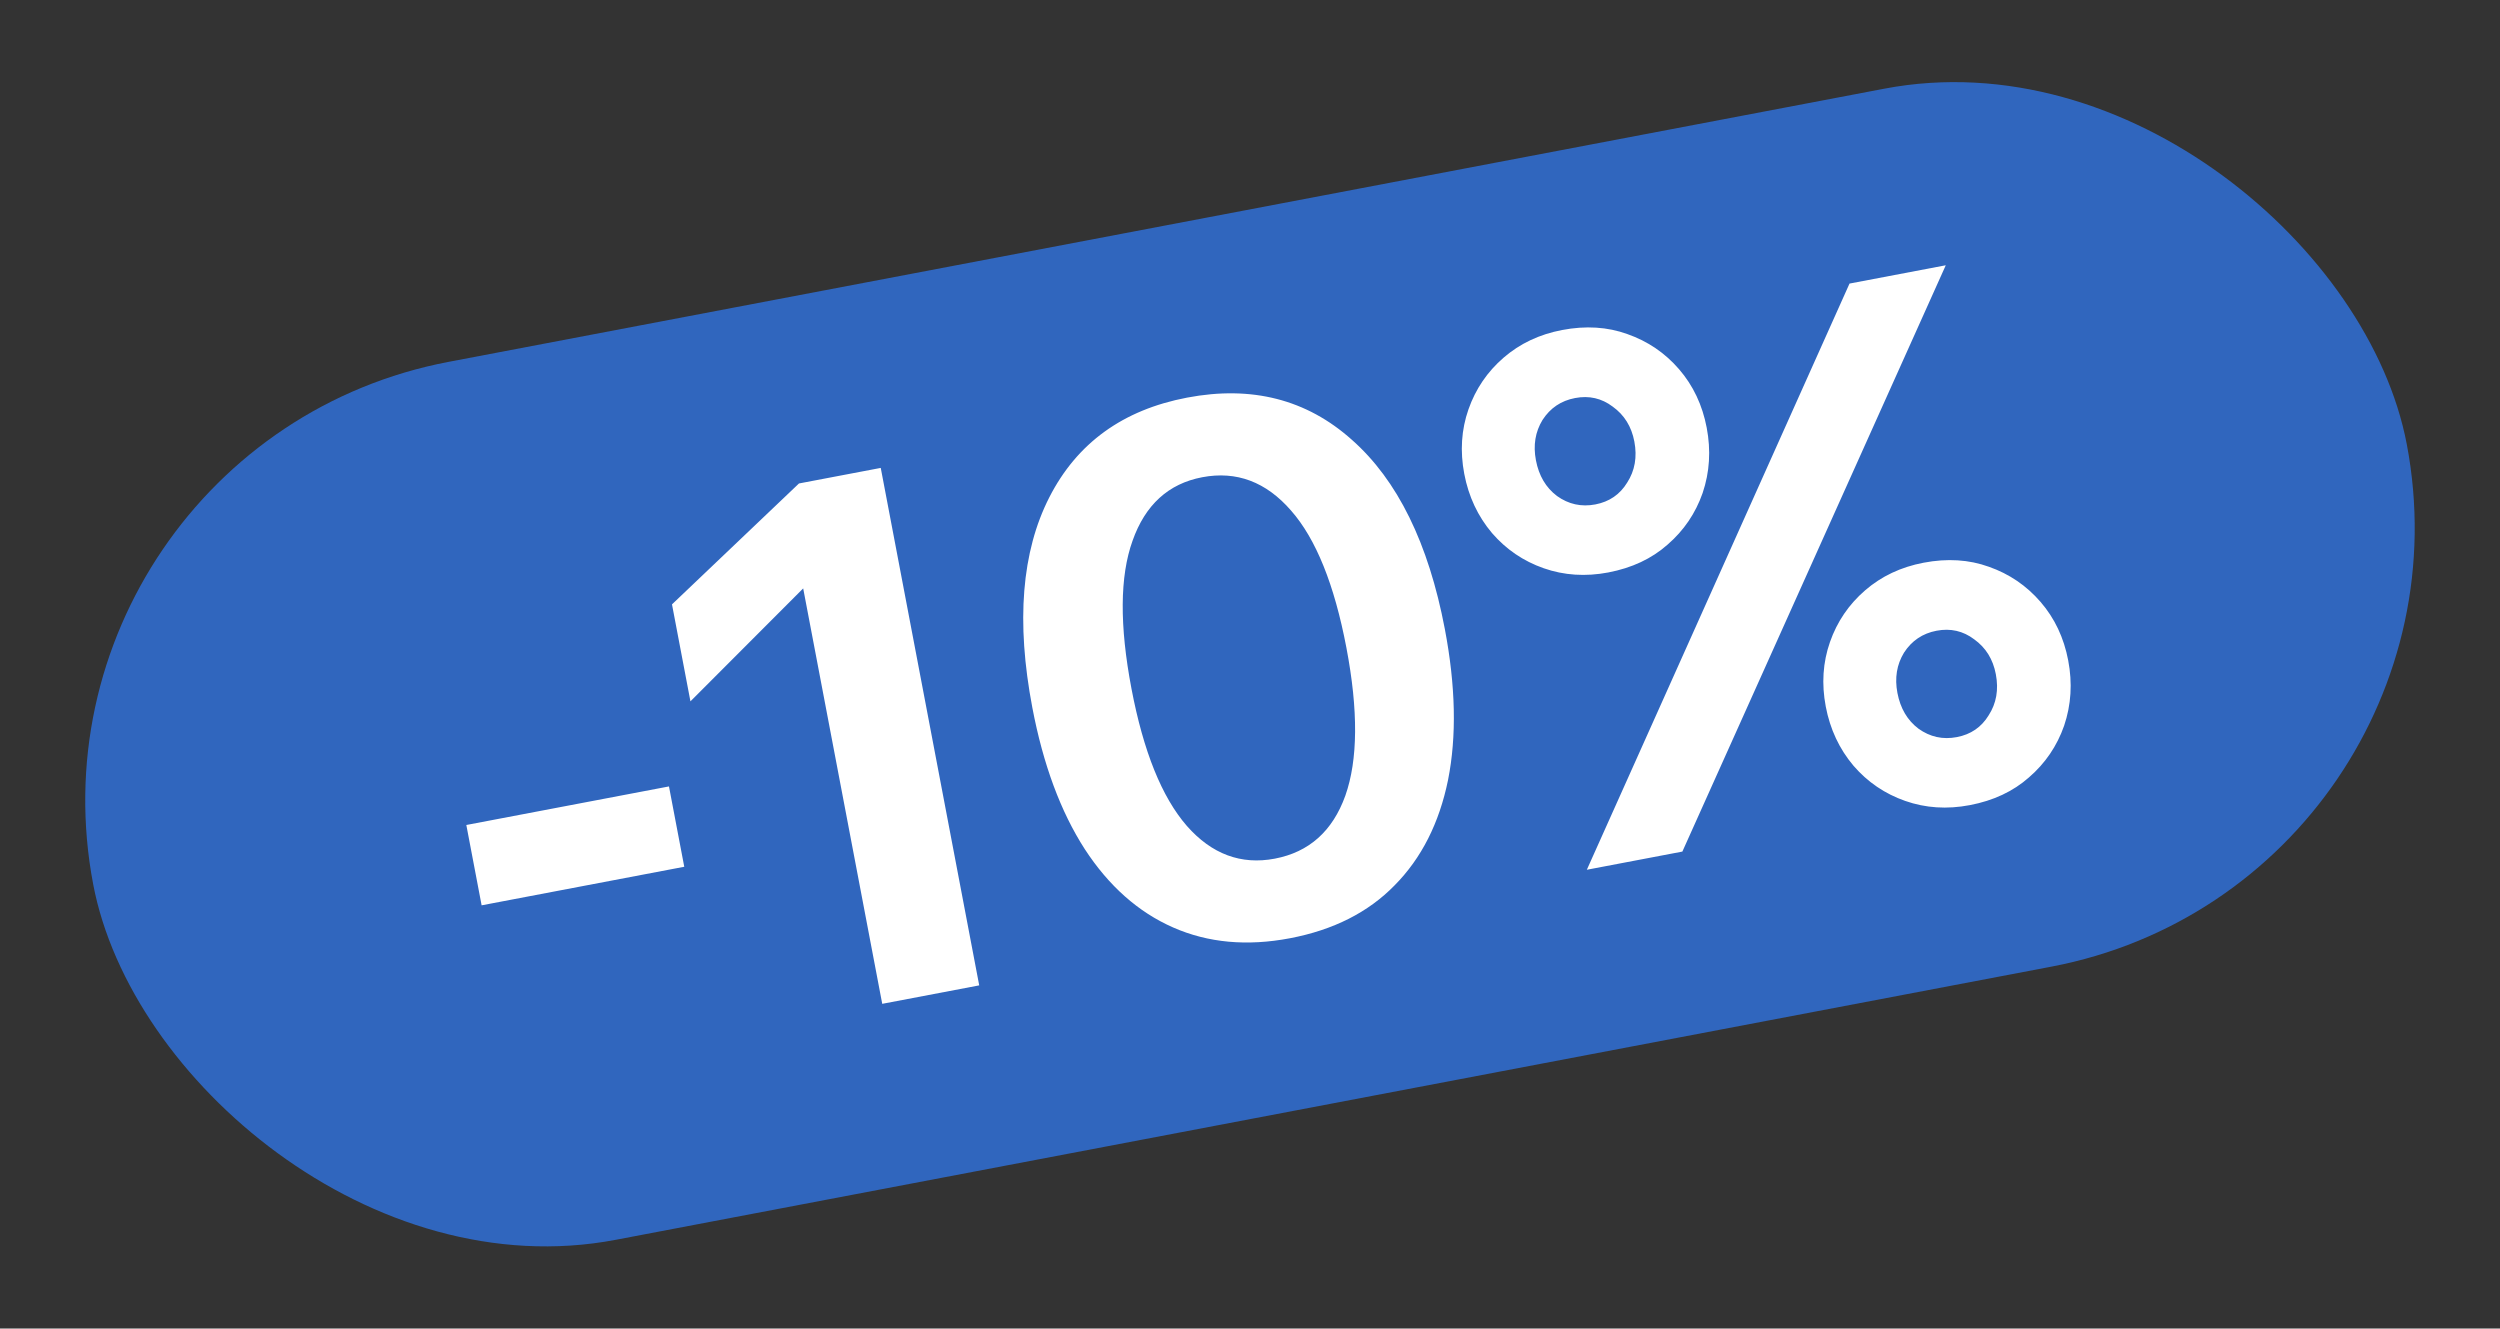 <?xml version="1.0" encoding="UTF-8"?> <svg xmlns="http://www.w3.org/2000/svg" width="207" height="110" viewBox="0 0 207 110" fill="none"><rect x="0" y="0" width="207" height="110" fill="#333333" stroke="none"/><rect x="0.801" y="36.877" width="195" height="74" rx="37" transform="rotate(-10.773 0.801 36.877)" fill="#3066BE"></rect><path d="M56.657 71.768L39.878 74.961L38.612 68.309L55.391 65.116L56.657 71.768ZM66.155 40.031L72.926 38.743L81.079 81.589L73.049 83.117L66.504 48.72L57.168 58.072L55.641 50.042L66.155 40.031ZM106.807 77.687C103.252 78.364 100.028 78.066 97.137 76.795C94.246 75.524 91.806 73.359 89.816 70.302C87.82 67.205 86.373 63.299 85.476 58.585C84.123 51.474 84.592 45.672 86.883 41.179C89.174 36.686 92.977 33.934 98.29 32.923C103.643 31.905 108.19 33.068 111.932 36.413C115.713 39.75 118.28 44.974 119.633 52.086C120.53 56.8 120.618 60.964 119.899 64.578C119.171 68.152 117.696 71.062 115.474 73.306C113.292 75.543 110.403 77.003 106.807 77.687ZM105.553 71.096C108.39 70.556 110.336 68.819 111.392 65.886C112.441 62.913 112.471 58.83 111.483 53.636C110.487 48.403 108.96 44.616 106.9 42.276C104.833 39.896 102.381 38.975 99.544 39.515C96.748 40.047 94.825 41.8 93.776 44.773C92.72 47.706 92.69 51.789 93.686 57.023C94.674 62.216 96.201 66.003 98.269 68.383C100.328 70.724 102.757 71.628 105.553 71.096ZM139.3 70.511L131.39 72.016L153.14 23.48L161.11 21.964L139.3 70.511ZM163.096 66.666C161.218 67.024 159.437 66.907 157.752 66.317C156.066 65.727 154.64 64.757 153.472 63.406C152.297 62.015 151.53 60.381 151.173 58.503C150.816 56.626 150.932 54.844 151.522 53.159C152.112 51.473 153.083 50.047 154.434 48.879C155.784 47.711 157.399 46.949 159.276 46.592C161.234 46.219 163.035 46.332 164.681 46.929C166.366 47.519 167.793 48.49 168.96 49.841C170.128 51.192 170.891 52.806 171.248 54.684C171.605 56.561 171.493 58.363 170.91 60.088C170.32 61.773 169.35 63.2 167.999 64.368C166.688 65.528 165.054 66.294 163.096 66.666ZM162.024 61.033C163.183 60.813 164.062 60.211 164.661 59.228C165.301 58.237 165.499 57.102 165.255 55.824C165.02 54.585 164.423 53.623 163.464 52.936C162.545 52.241 161.507 52.004 160.348 52.224C159.19 52.445 158.291 53.051 157.651 54.042C157.052 55.025 156.87 56.136 157.106 57.374C157.349 58.653 157.93 59.639 158.849 60.334C159.807 61.021 160.866 61.254 162.024 61.033ZM133.164 47.4C131.287 47.757 129.505 47.641 127.82 47.051C126.134 46.461 124.708 45.49 123.54 44.139C122.365 42.748 121.598 41.114 121.241 39.236C120.884 37.359 121 35.577 121.59 33.892C122.18 32.207 123.151 30.78 124.502 29.612C125.853 28.445 127.467 27.682 129.344 27.325C131.302 26.952 133.103 27.065 134.749 27.663C136.434 28.253 137.861 29.223 139.028 30.574C140.196 31.925 140.959 33.539 141.316 35.417C141.673 37.294 141.561 39.096 140.978 40.821C140.388 42.507 139.418 43.933 138.067 45.101C136.756 46.261 135.122 47.027 133.164 47.4ZM132.092 41.767C133.251 41.546 134.13 40.944 134.729 39.961C135.369 38.97 135.567 37.835 135.324 36.557C135.088 35.319 134.491 34.356 133.532 33.669C132.613 32.974 131.575 32.737 130.416 32.958C129.258 33.178 128.359 33.784 127.719 34.775C127.12 35.758 126.938 36.869 127.174 38.108C127.417 39.386 127.998 40.373 128.917 41.067C129.875 41.754 130.934 41.987 132.092 41.767Z" fill="white"></path></svg> 